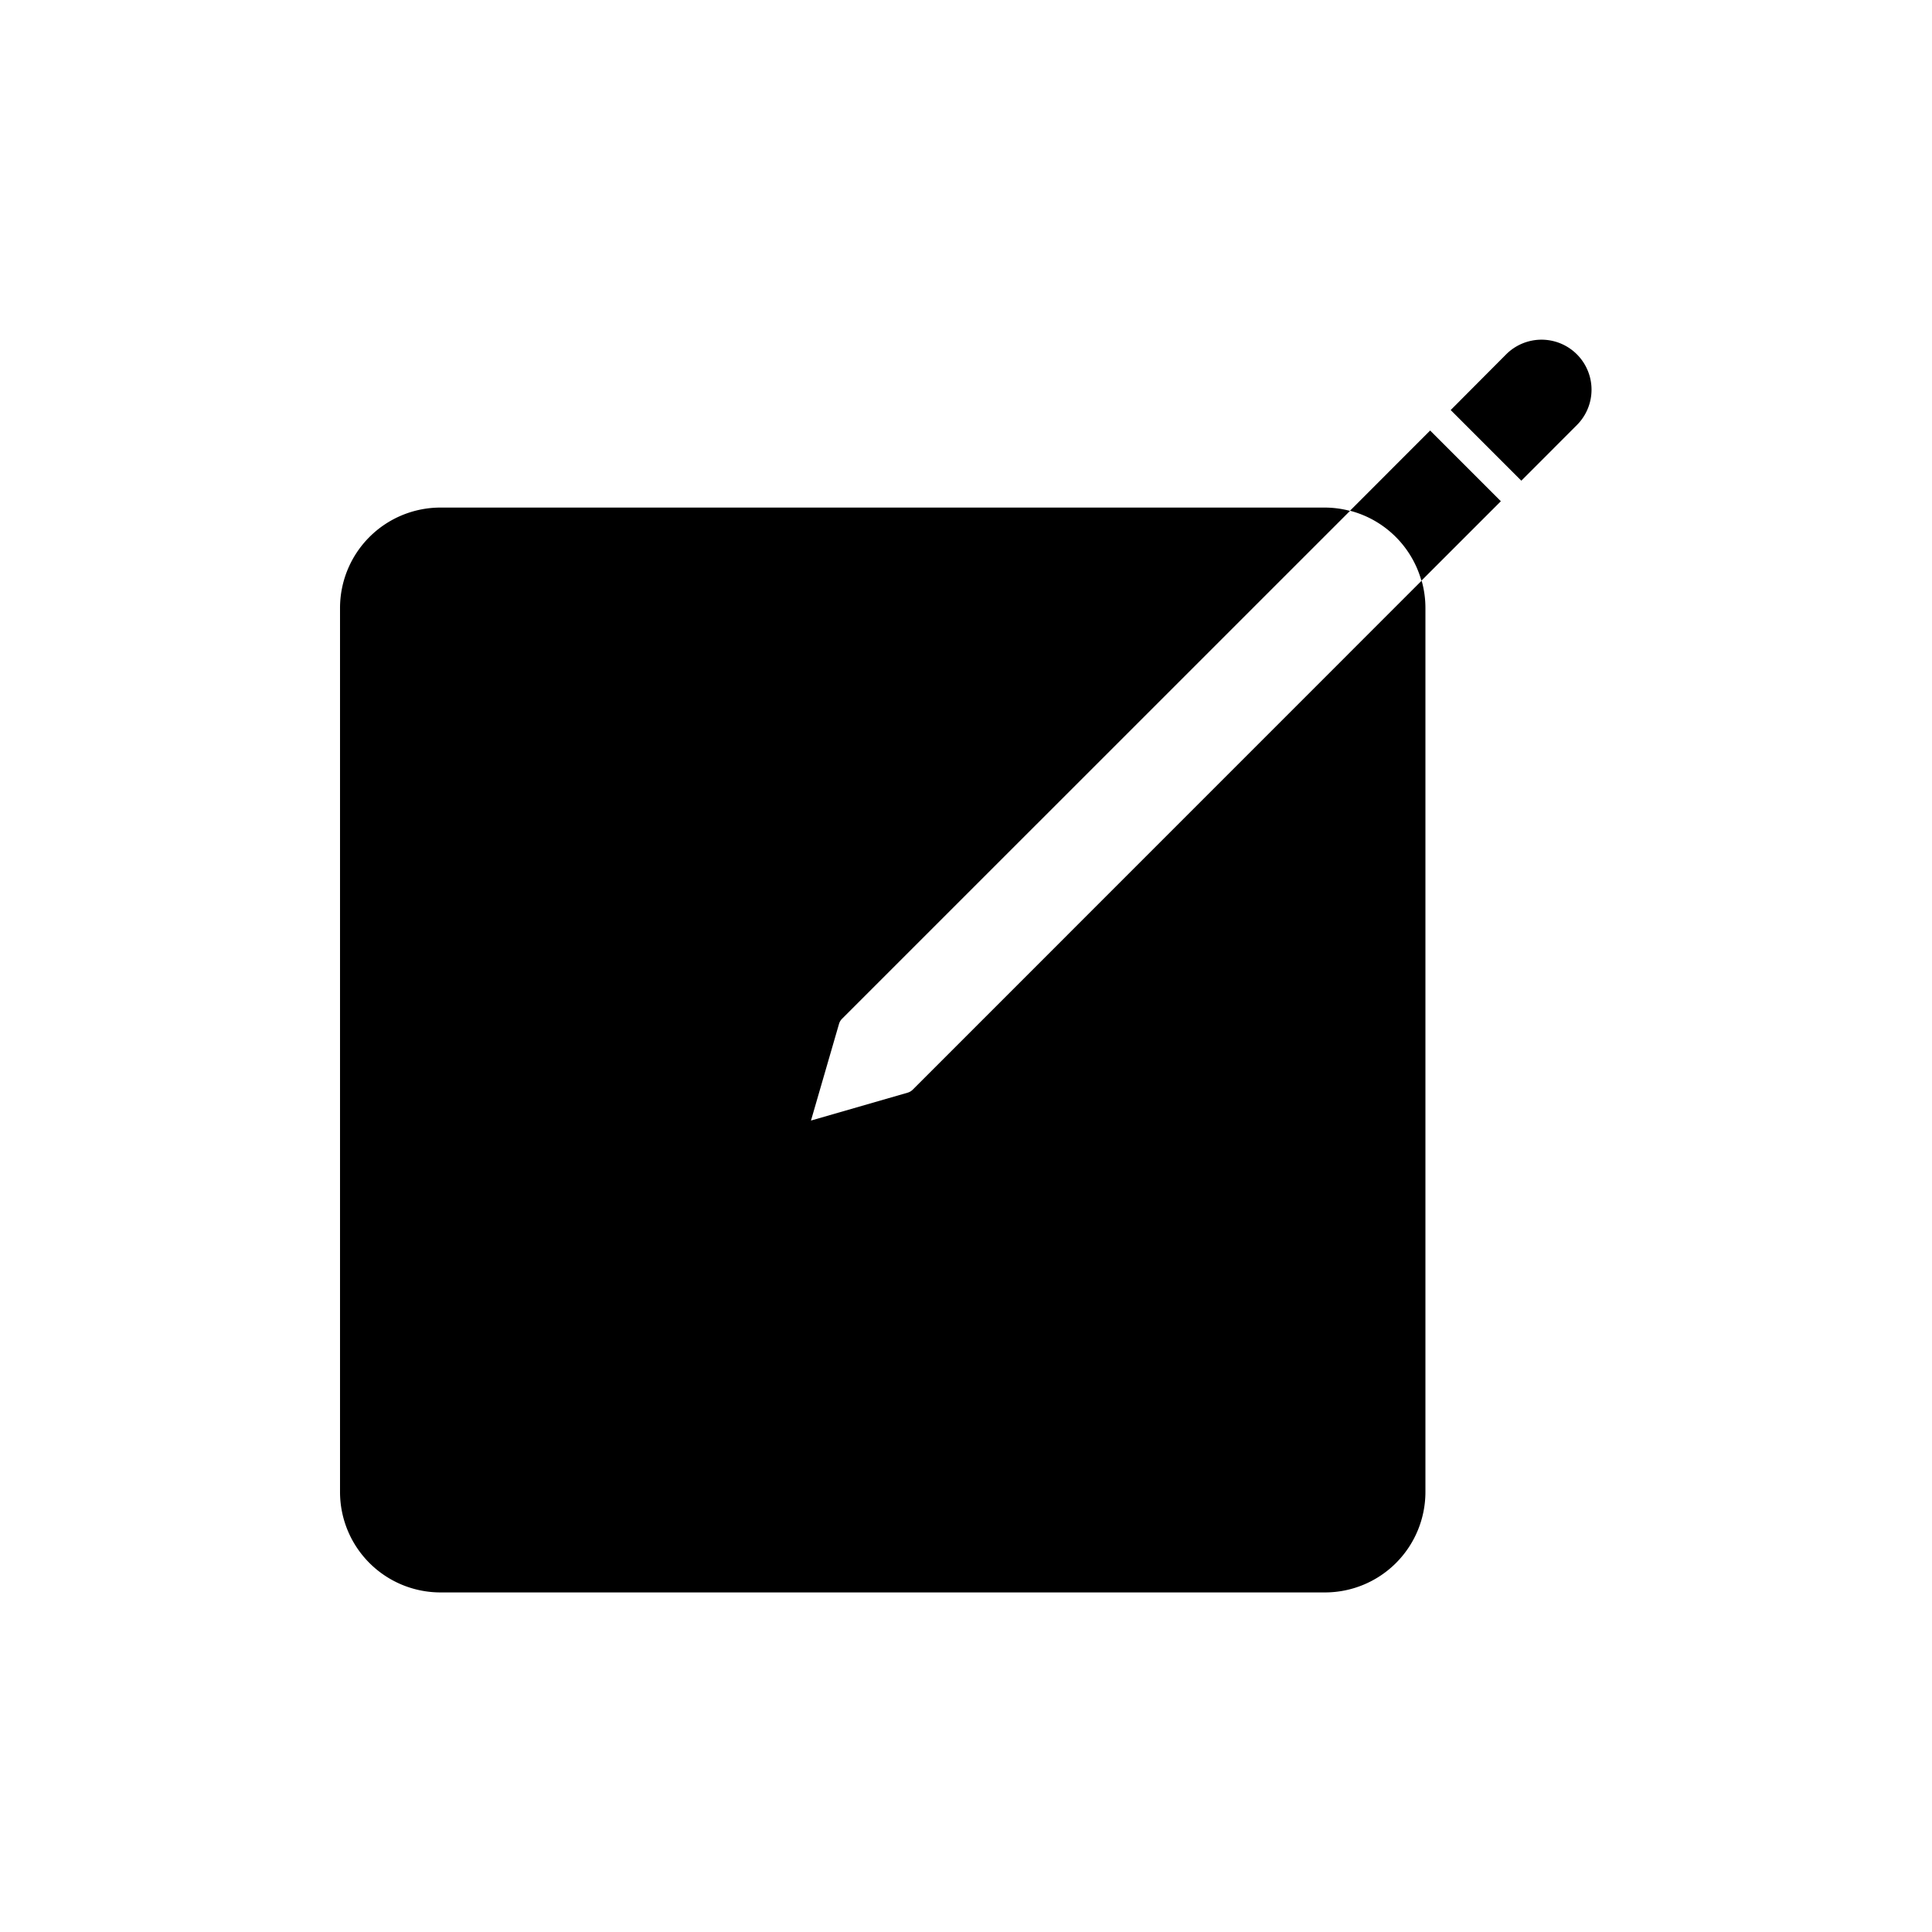 <svg xmlns="http://www.w3.org/2000/svg" width="1600" height="1600" viewBox="0 0 1200 1200" xmlns:v="https://vecta.io/nano"><path d="M566.93 676.8a7.45 7.45 0 0 1-3.312 1.918l-59.906 17.281 17.375-59.902h.004a7.43 7.43 0 0 1 1.918-3.312l315.5-315.46c-5.074-1.348-10.301-2.039-15.551-2.062h-549.36c-16.551 0-32.422 6.574-44.125 18.273a62.4 62.4 0 0 0-18.277 44.125v549.02a62.4 62.4 0 0 0 62.402 62.402h549.36a62.39 62.39 0 0 0 44.121-18.277 62.4 62.4 0 0 0 18.277-44.125V377.42c-.02-5.668-.812-11.301-2.352-16.754z"/><path d="M882.86 360.67l49.344-49.344-43.922-43.922-49.773 49.824c21.449 5.578 38.332 22.113 44.352 43.441zm18.19-105.98l43.871 43.871 34.516-34.559a31.06 31.06 0 0 0 8.035-29.996c-2.871-10.719-11.242-19.09-21.957-21.961s-22.152.191-30 8.035z"/></svg>